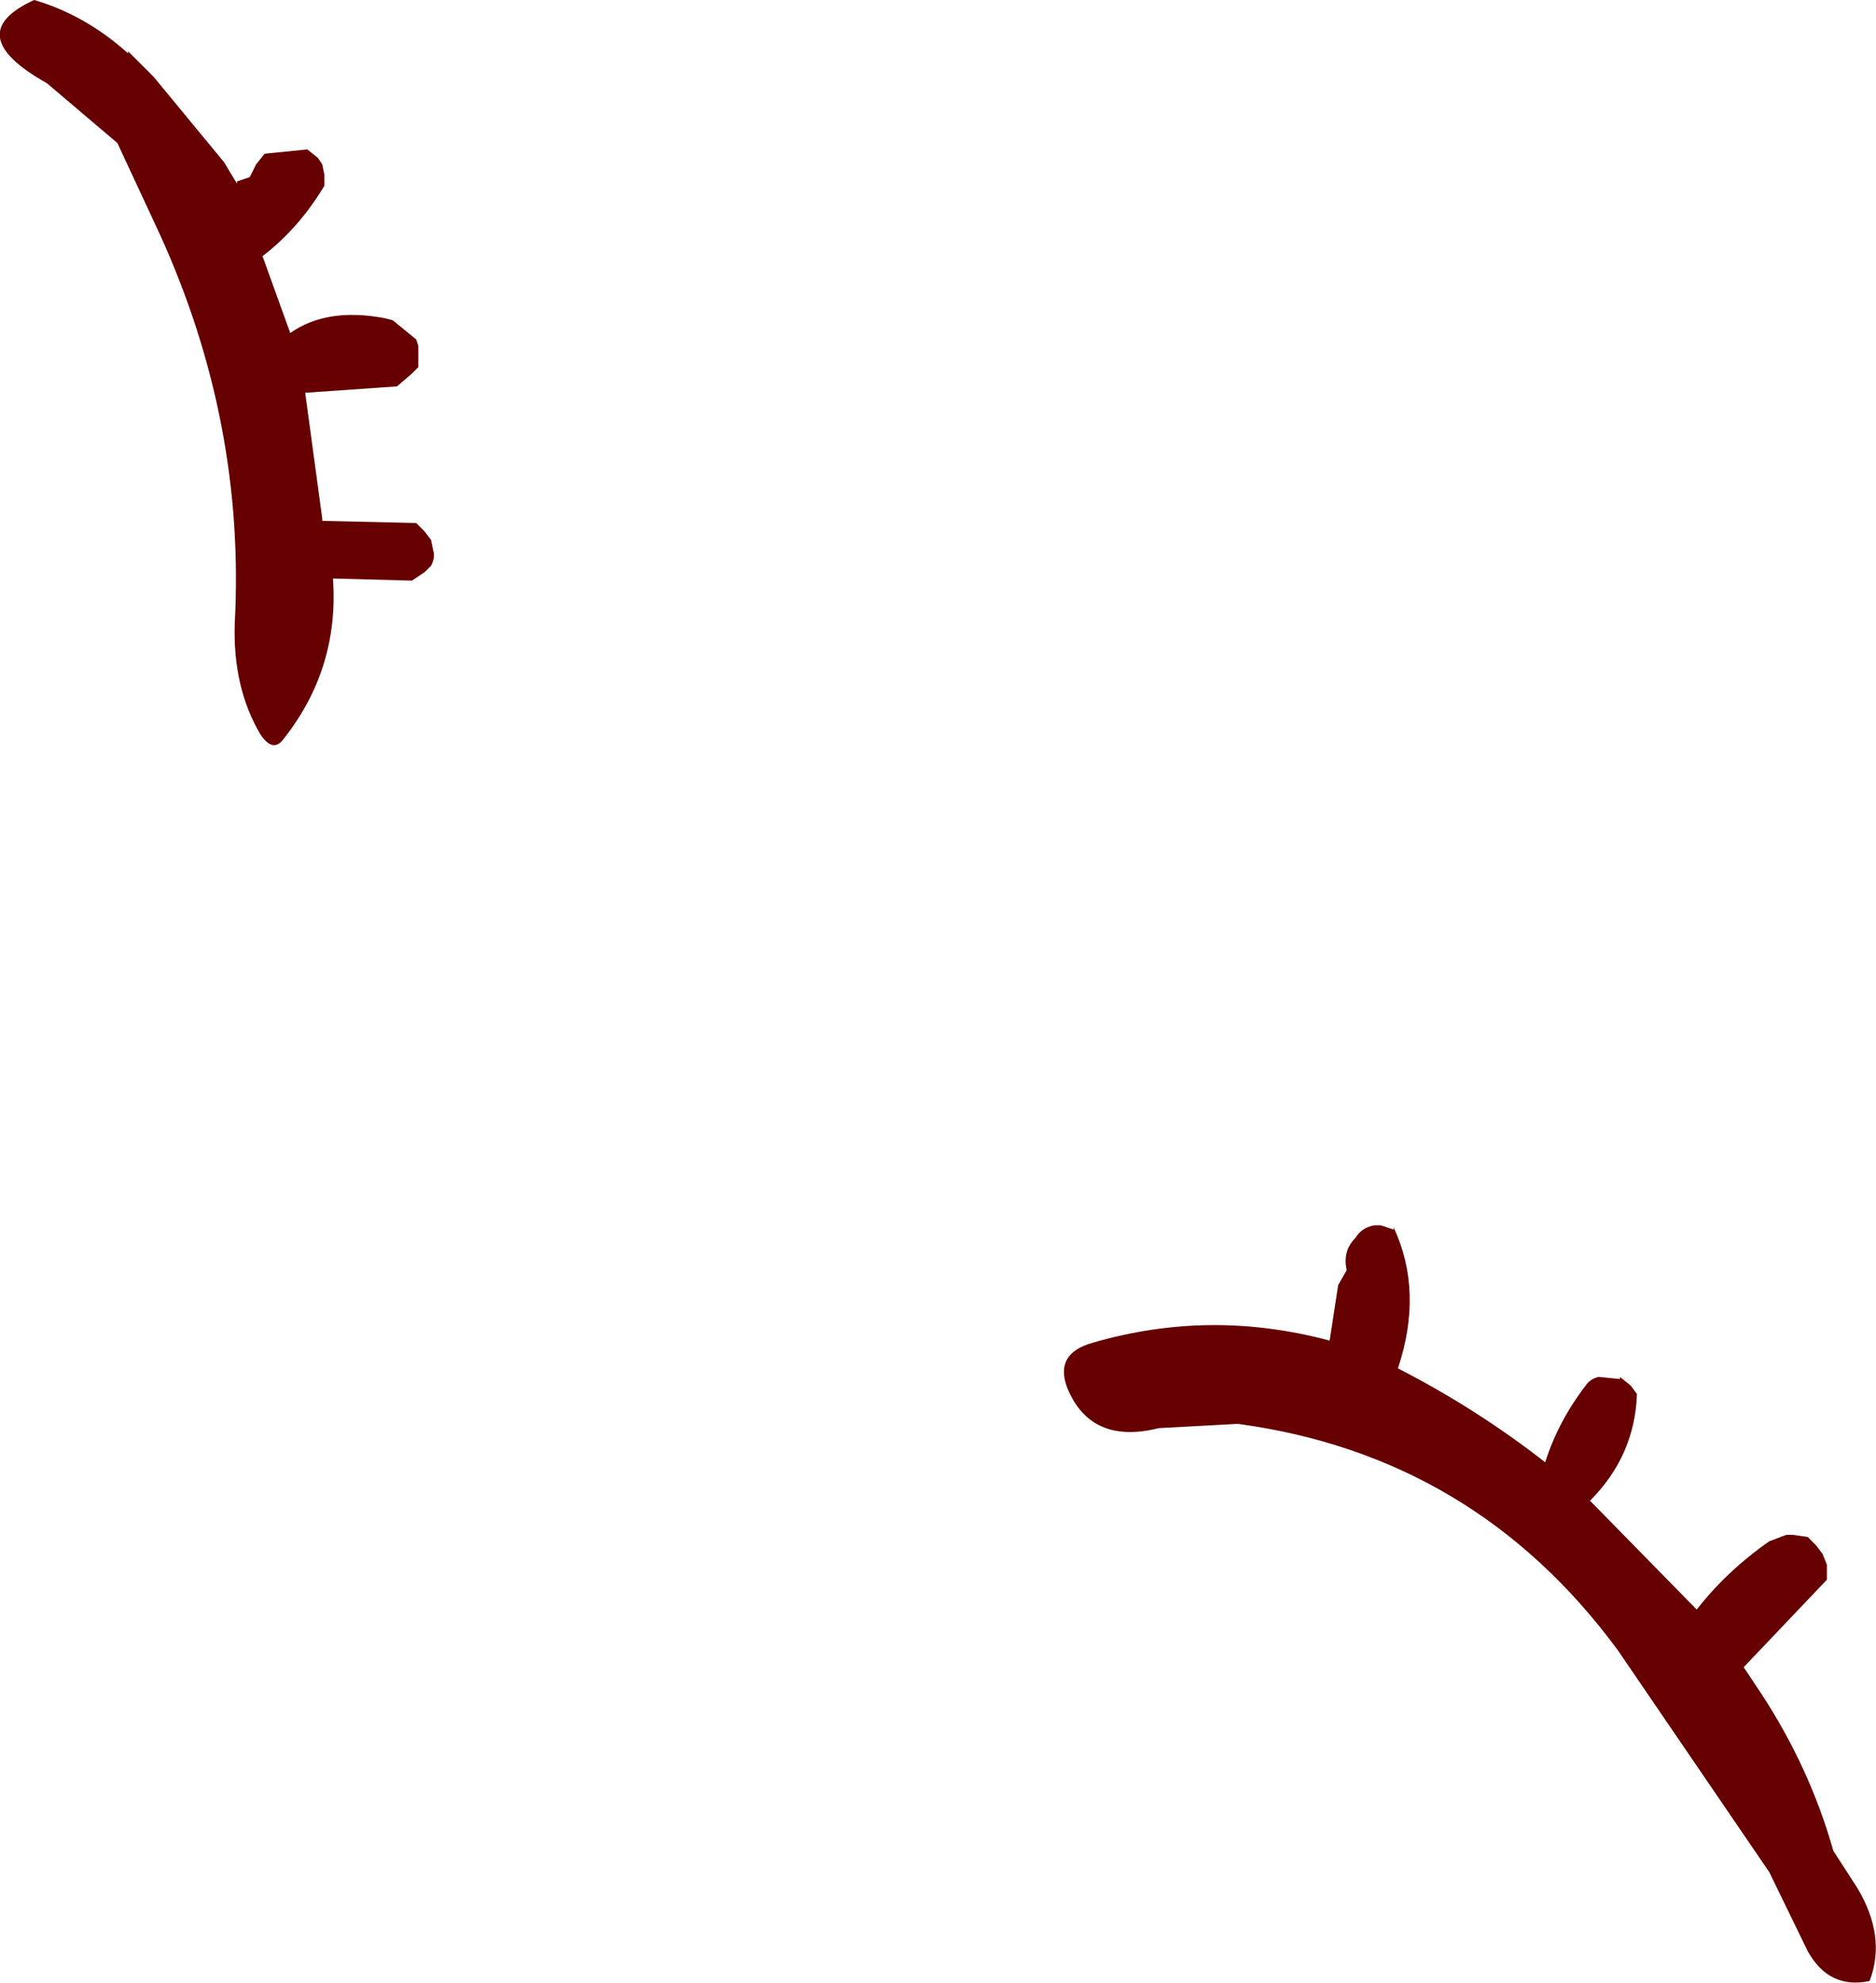 <?xml version="1.0" encoding="UTF-8" standalone="no"?>
<svg xmlns:xlink="http://www.w3.org/1999/xlink" height="46.45px" width="43.95px" xmlns="http://www.w3.org/2000/svg">
  <g transform="matrix(1.0, 0.0, 0.0, 1.0, 20.9, 24.9)">
    <path d="M-13.3 -20.55 Q-13.9 -19.55 -14.75 -18.9 L-14.1 -17.1 Q-13.25 -17.7 -11.9 -17.45 L-11.7 -17.4 -11.15 -16.95 -11.1 -16.8 -11.1 -16.65 -11.1 -16.55 -11.1 -16.3 -11.25 -16.15 -11.6 -15.85 -13.75 -15.7 -13.35 -12.75 -13.35 -12.7 -11.15 -12.65 -10.95 -12.45 -10.8 -12.25 -10.75 -12.0 Q-10.7 -11.85 -10.8 -11.65 L-10.95 -11.5 -11.25 -11.3 -13.1 -11.35 Q-12.95 -9.25 -14.25 -7.6 -14.5 -7.25 -14.8 -7.7 -15.45 -8.8 -15.4 -10.3 -15.15 -15.0 -17.15 -19.4 L-18.15 -21.55 -19.8 -22.95 Q-21.85 -24.1 -20.1 -24.9 -18.9 -24.55 -17.9 -23.65 L-17.9 -23.7 -17.8 -23.6 -17.3 -23.1 -15.65 -21.1 -15.35 -20.6 -15.35 -20.65 -15.05 -20.75 -14.9 -21.05 -14.7 -21.3 -13.7 -21.4 -13.45 -21.2 -13.35 -21.05 -13.3 -20.8 -13.3 -20.55 M21.9 12.1 L19.95 14.15 20.35 14.75 Q21.5 16.5 22.05 18.45 L22.6 19.3 Q23.3 20.45 22.9 21.5 21.95 21.7 21.45 20.8 L20.55 18.95 17.0 13.75 Q13.65 9.2 8.1 8.45 L6.25 8.55 Q4.65 8.95 4.1 7.6 3.8 6.8 4.7 6.55 7.45 5.75 10.25 6.5 L10.45 5.2 10.65 4.85 Q10.55 4.4 10.85 4.1 11.0 3.85 11.3 3.8 L11.45 3.8 11.75 3.9 11.75 3.85 Q12.45 5.35 11.85 7.15 13.7 8.1 15.3 9.35 15.6 8.4 16.25 7.55 16.35 7.4 16.55 7.35 L17.05 7.4 17.05 7.35 17.3 7.55 17.45 7.75 Q17.4 9.2 16.35 10.25 L18.85 12.8 Q19.55 11.9 20.55 11.2 L20.95 11.05 21.1 11.05 21.45 11.1 21.65 11.3 21.8 11.5 21.9 11.75 21.9 12.1" fill="#660000" fill-rule="evenodd" stroke="none"/>
  </g>
</svg>

